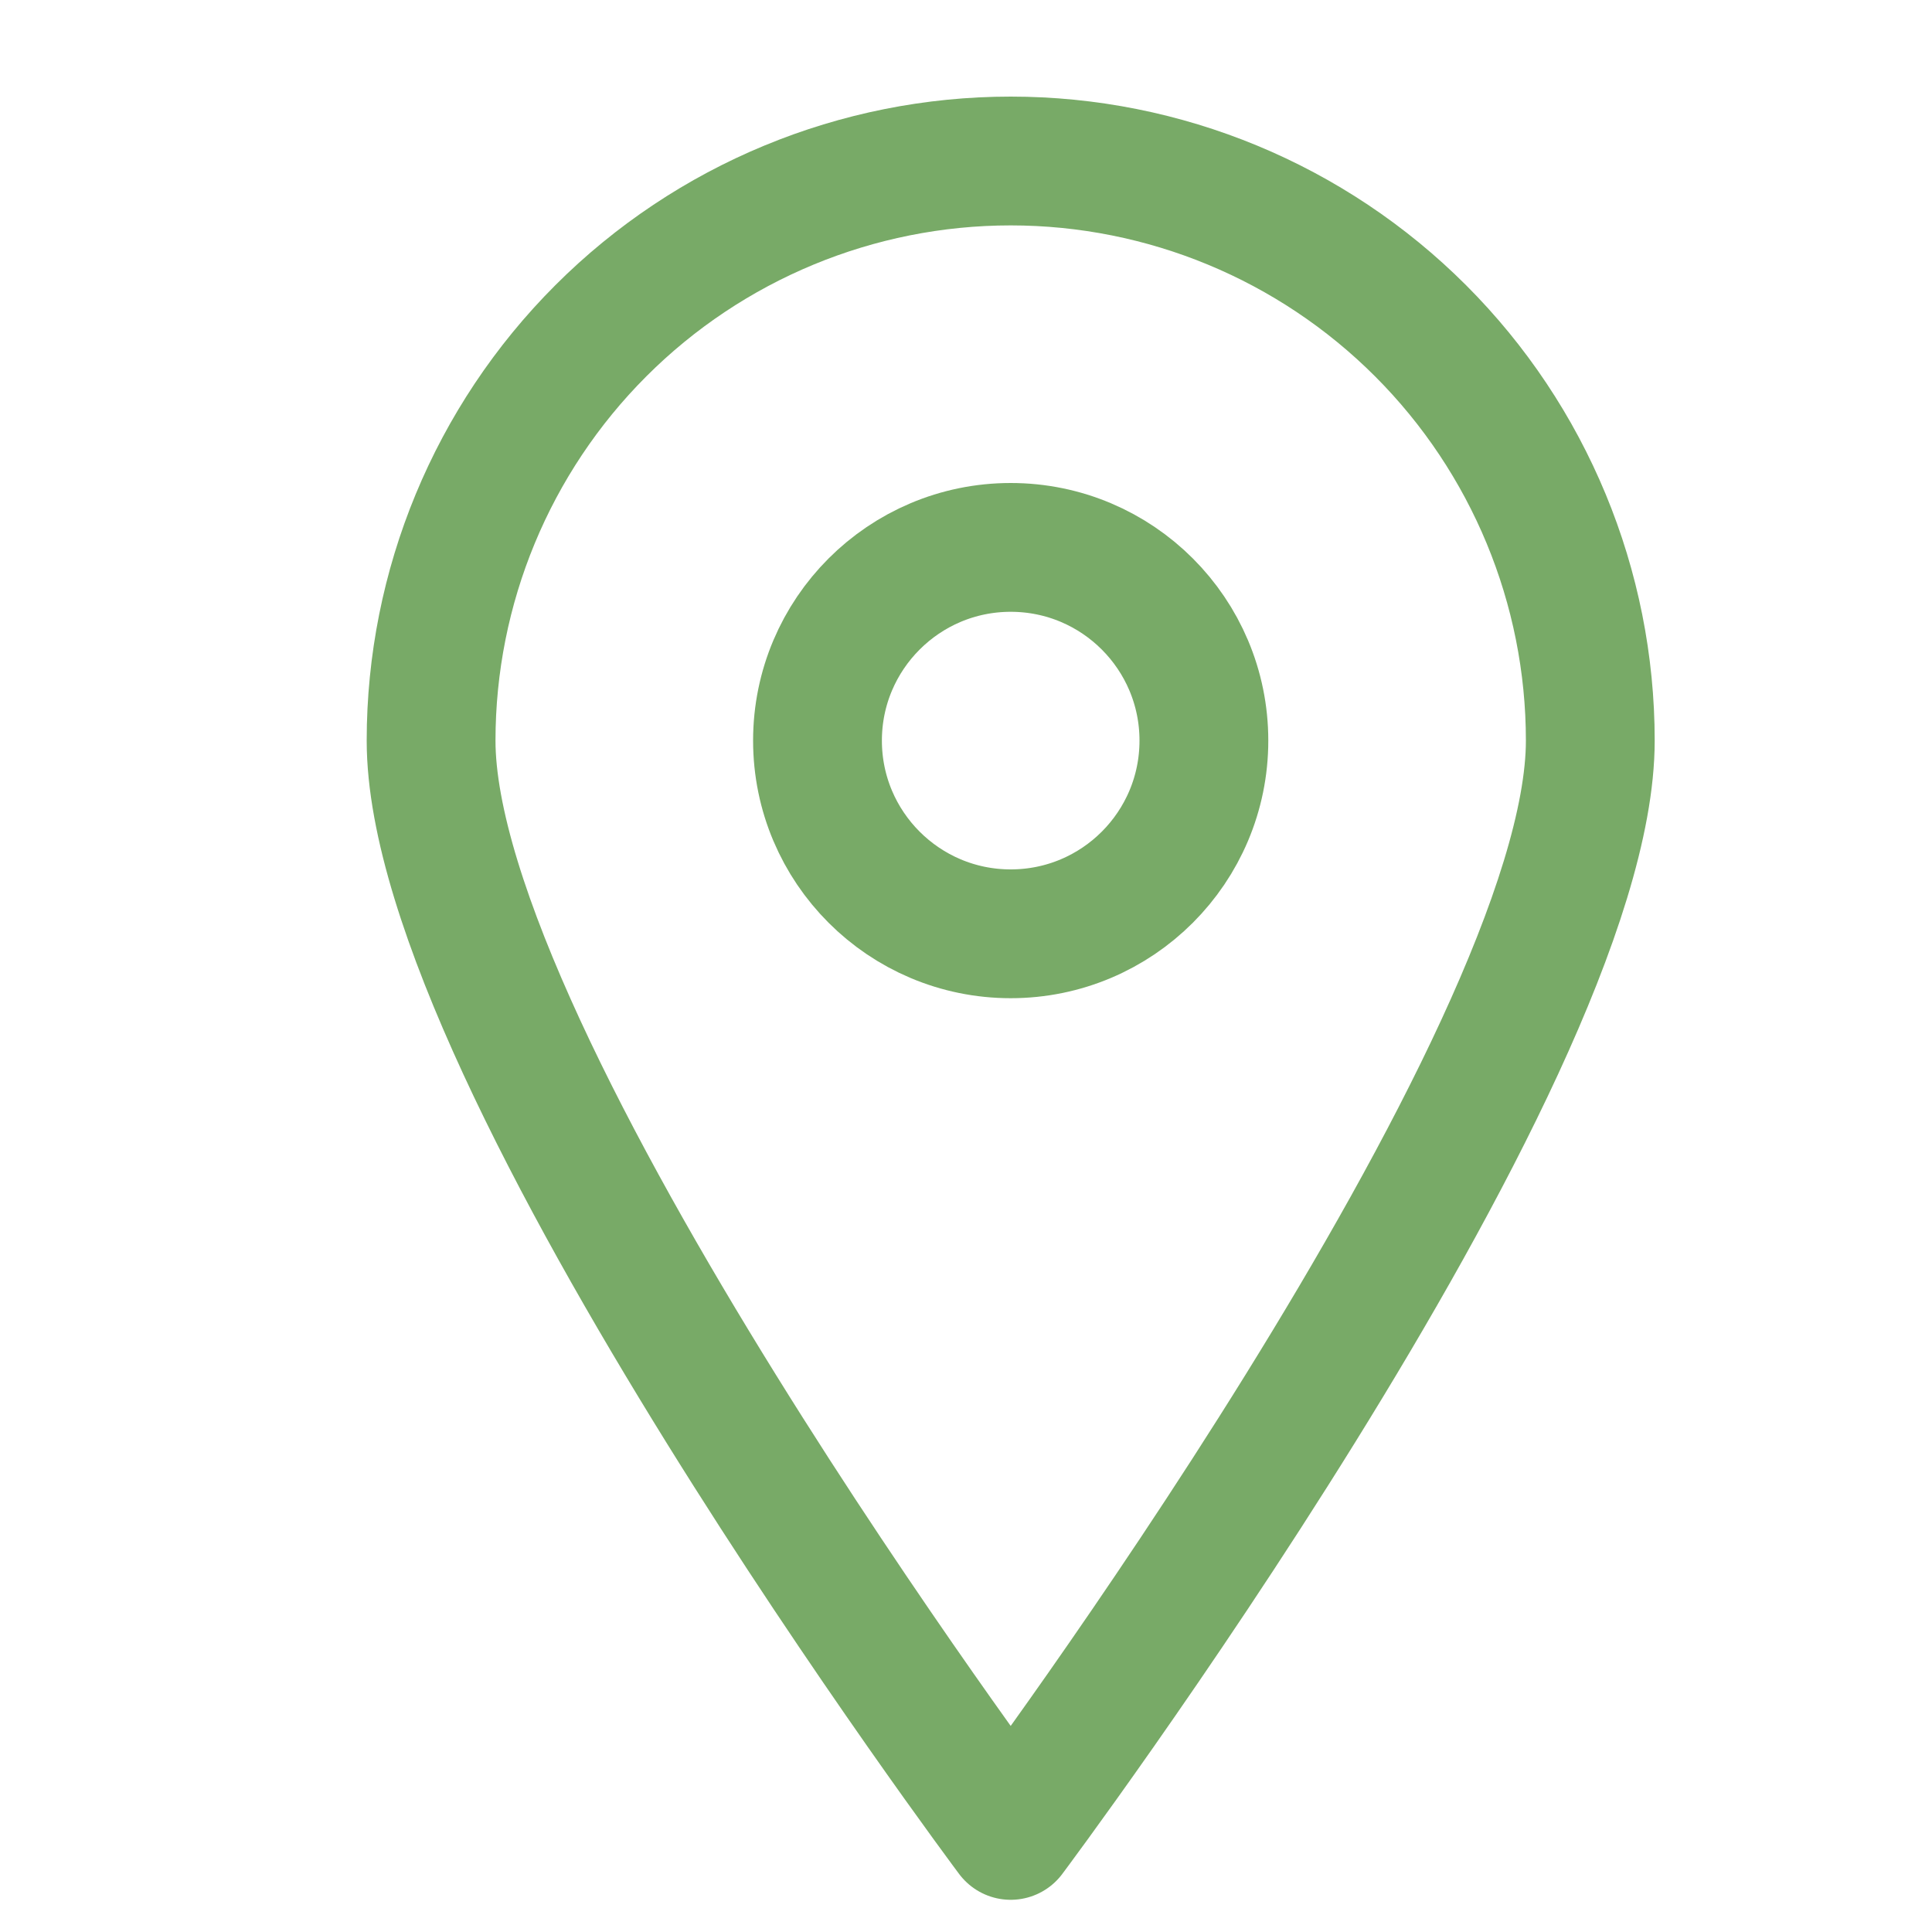 <?xml version="1.0" encoding="UTF-8"?> <svg xmlns="http://www.w3.org/2000/svg" width="15" height="15" viewBox="0 0 15 15" fill="none"><g clip-path="url(#clip0_1545_13417)"><path d="M12.347 5.75C12.347 8.24 7.847 14.25 7.847 14.25C7.847 14.25 3.347 8.24 3.347 5.75C3.347 4.557 3.821 3.412 4.665 2.568C5.509 1.724 6.654 1.25 7.847 1.25C9.041 1.25 10.185 1.724 11.029 2.568C11.873 3.412 12.347 4.557 12.347 5.75V5.75Z" stroke="#78AA67" stroke-linecap="round" stroke-linejoin="round"></path><path d="M7.847 7.25C8.676 7.25 9.347 6.578 9.347 5.75C9.347 4.922 8.676 4.25 7.847 4.25C7.019 4.25 6.347 4.922 6.347 5.75C6.347 6.578 7.019 7.25 7.847 7.25Z" stroke="#78AA67" stroke-linecap="round" stroke-linejoin="round"></path></g><defs><clipPath id="clip0_1545_13417"><rect width="14" height="14" fill="white" transform="translate(0.847 0.75)"></rect></clipPath></defs></svg> 